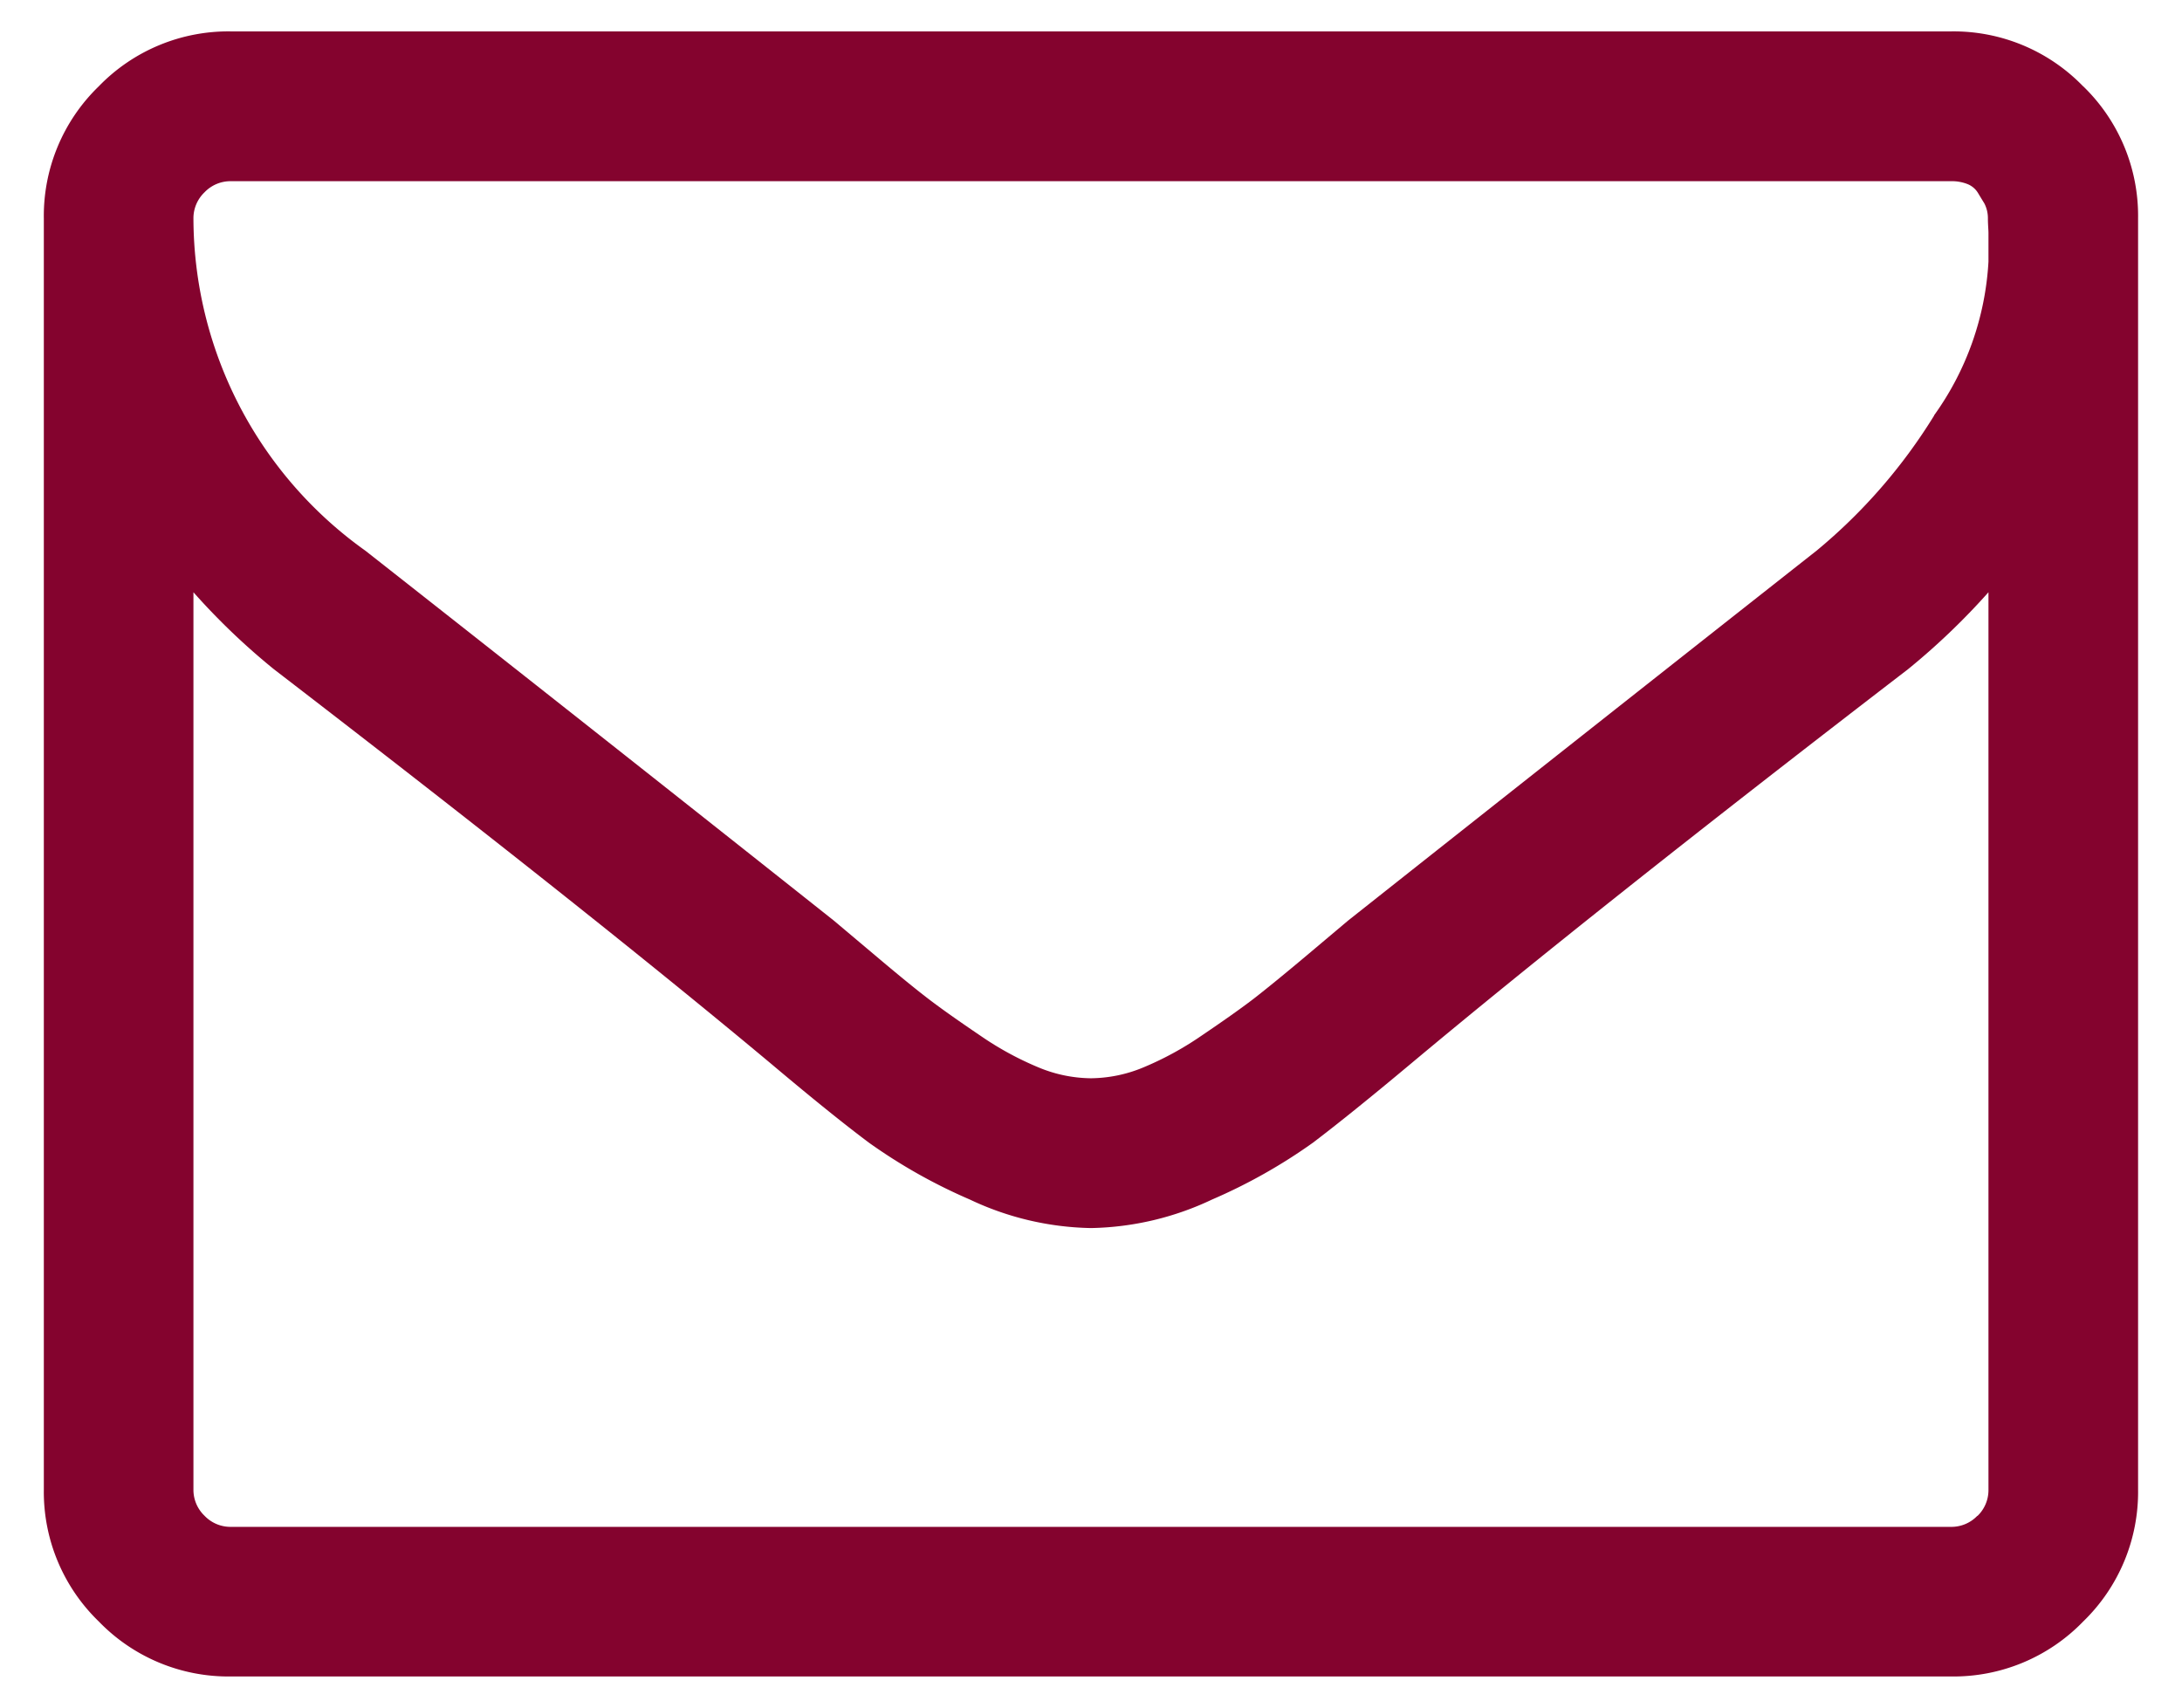 <svg xmlns="http://www.w3.org/2000/svg" xmlns:xlink="http://www.w3.org/1999/xlink" width="23" height="18" viewBox="0 0 23 18">
  <defs>
    <clipPath id="clip-brief">
      <rect width="23" height="18"/>
    </clipPath>
  </defs>
  <g id="brief" clip-path="url(#clip-brief)">
    <path id="Pfad_74" data-name="Pfad 74" d="M-1.778-1.365a.378.378,0,0,1-.277.117H-20.188a.378.378,0,0,1-.277-.117.378.378,0,0,1-.117-.277V-11.1a7.164,7.164,0,0,0,.85.813q3.3,2.537,5.247,4.164.629.53,1.023.825a5.739,5.739,0,0,0,1.065.6,3.1,3.1,0,0,0,1.263.3h.025a3.1,3.1,0,0,0,1.263-.3,5.739,5.739,0,0,0,1.065-.6q.395-.3,1.023-.825,1.945-1.627,5.247-4.164a7.308,7.308,0,0,0,.85-.813v9.461a.378.378,0,0,1-.117.277m-.456-11.6a5.778,5.778,0,0,1-1.238,1.423q-2.377,1.872-4.939,3.9l-.431.363q-.357.3-.567.463c-.14.107-.322.235-.548.388a3.344,3.344,0,0,1-.622.338,1.47,1.47,0,0,1-.53.11h-.025a1.466,1.466,0,0,1-.53-.11,3.315,3.315,0,0,1-.622-.338c-.226-.153-.408-.281-.548-.388s-.328-.261-.567-.463l-.431-.363q-2.562-2.032-4.939-3.9a4.312,4.312,0,0,1-1.811-3.5.378.378,0,0,1,.117-.277.378.378,0,0,1,.277-.117H-2.055a.449.449,0,0,1,.172.03.228.228,0,0,1,.111.093c.024.04.047.078.067.11a.337.337,0,0,1,.038.155c0,.07.006.122.006.16v.3a3.069,3.069,0,0,1-.573,1.62m1.571-3.468a1.9,1.9,0,0,0-1.392-.579H-20.188a1.9,1.9,0,0,0-1.392.579,1.9,1.9,0,0,0-.579,1.392v13.4A1.9,1.9,0,0,0-21.579-.25a1.9,1.9,0,0,0,1.392.579H-2.055A1.9,1.9,0,0,0-.663-.25,1.9,1.9,0,0,0-.084-1.642v-13.4a1.9,1.9,0,0,0-.579-1.392" transform="translate(22.621 17.343)" fill="#84032e"/>
  </g>
</svg>
